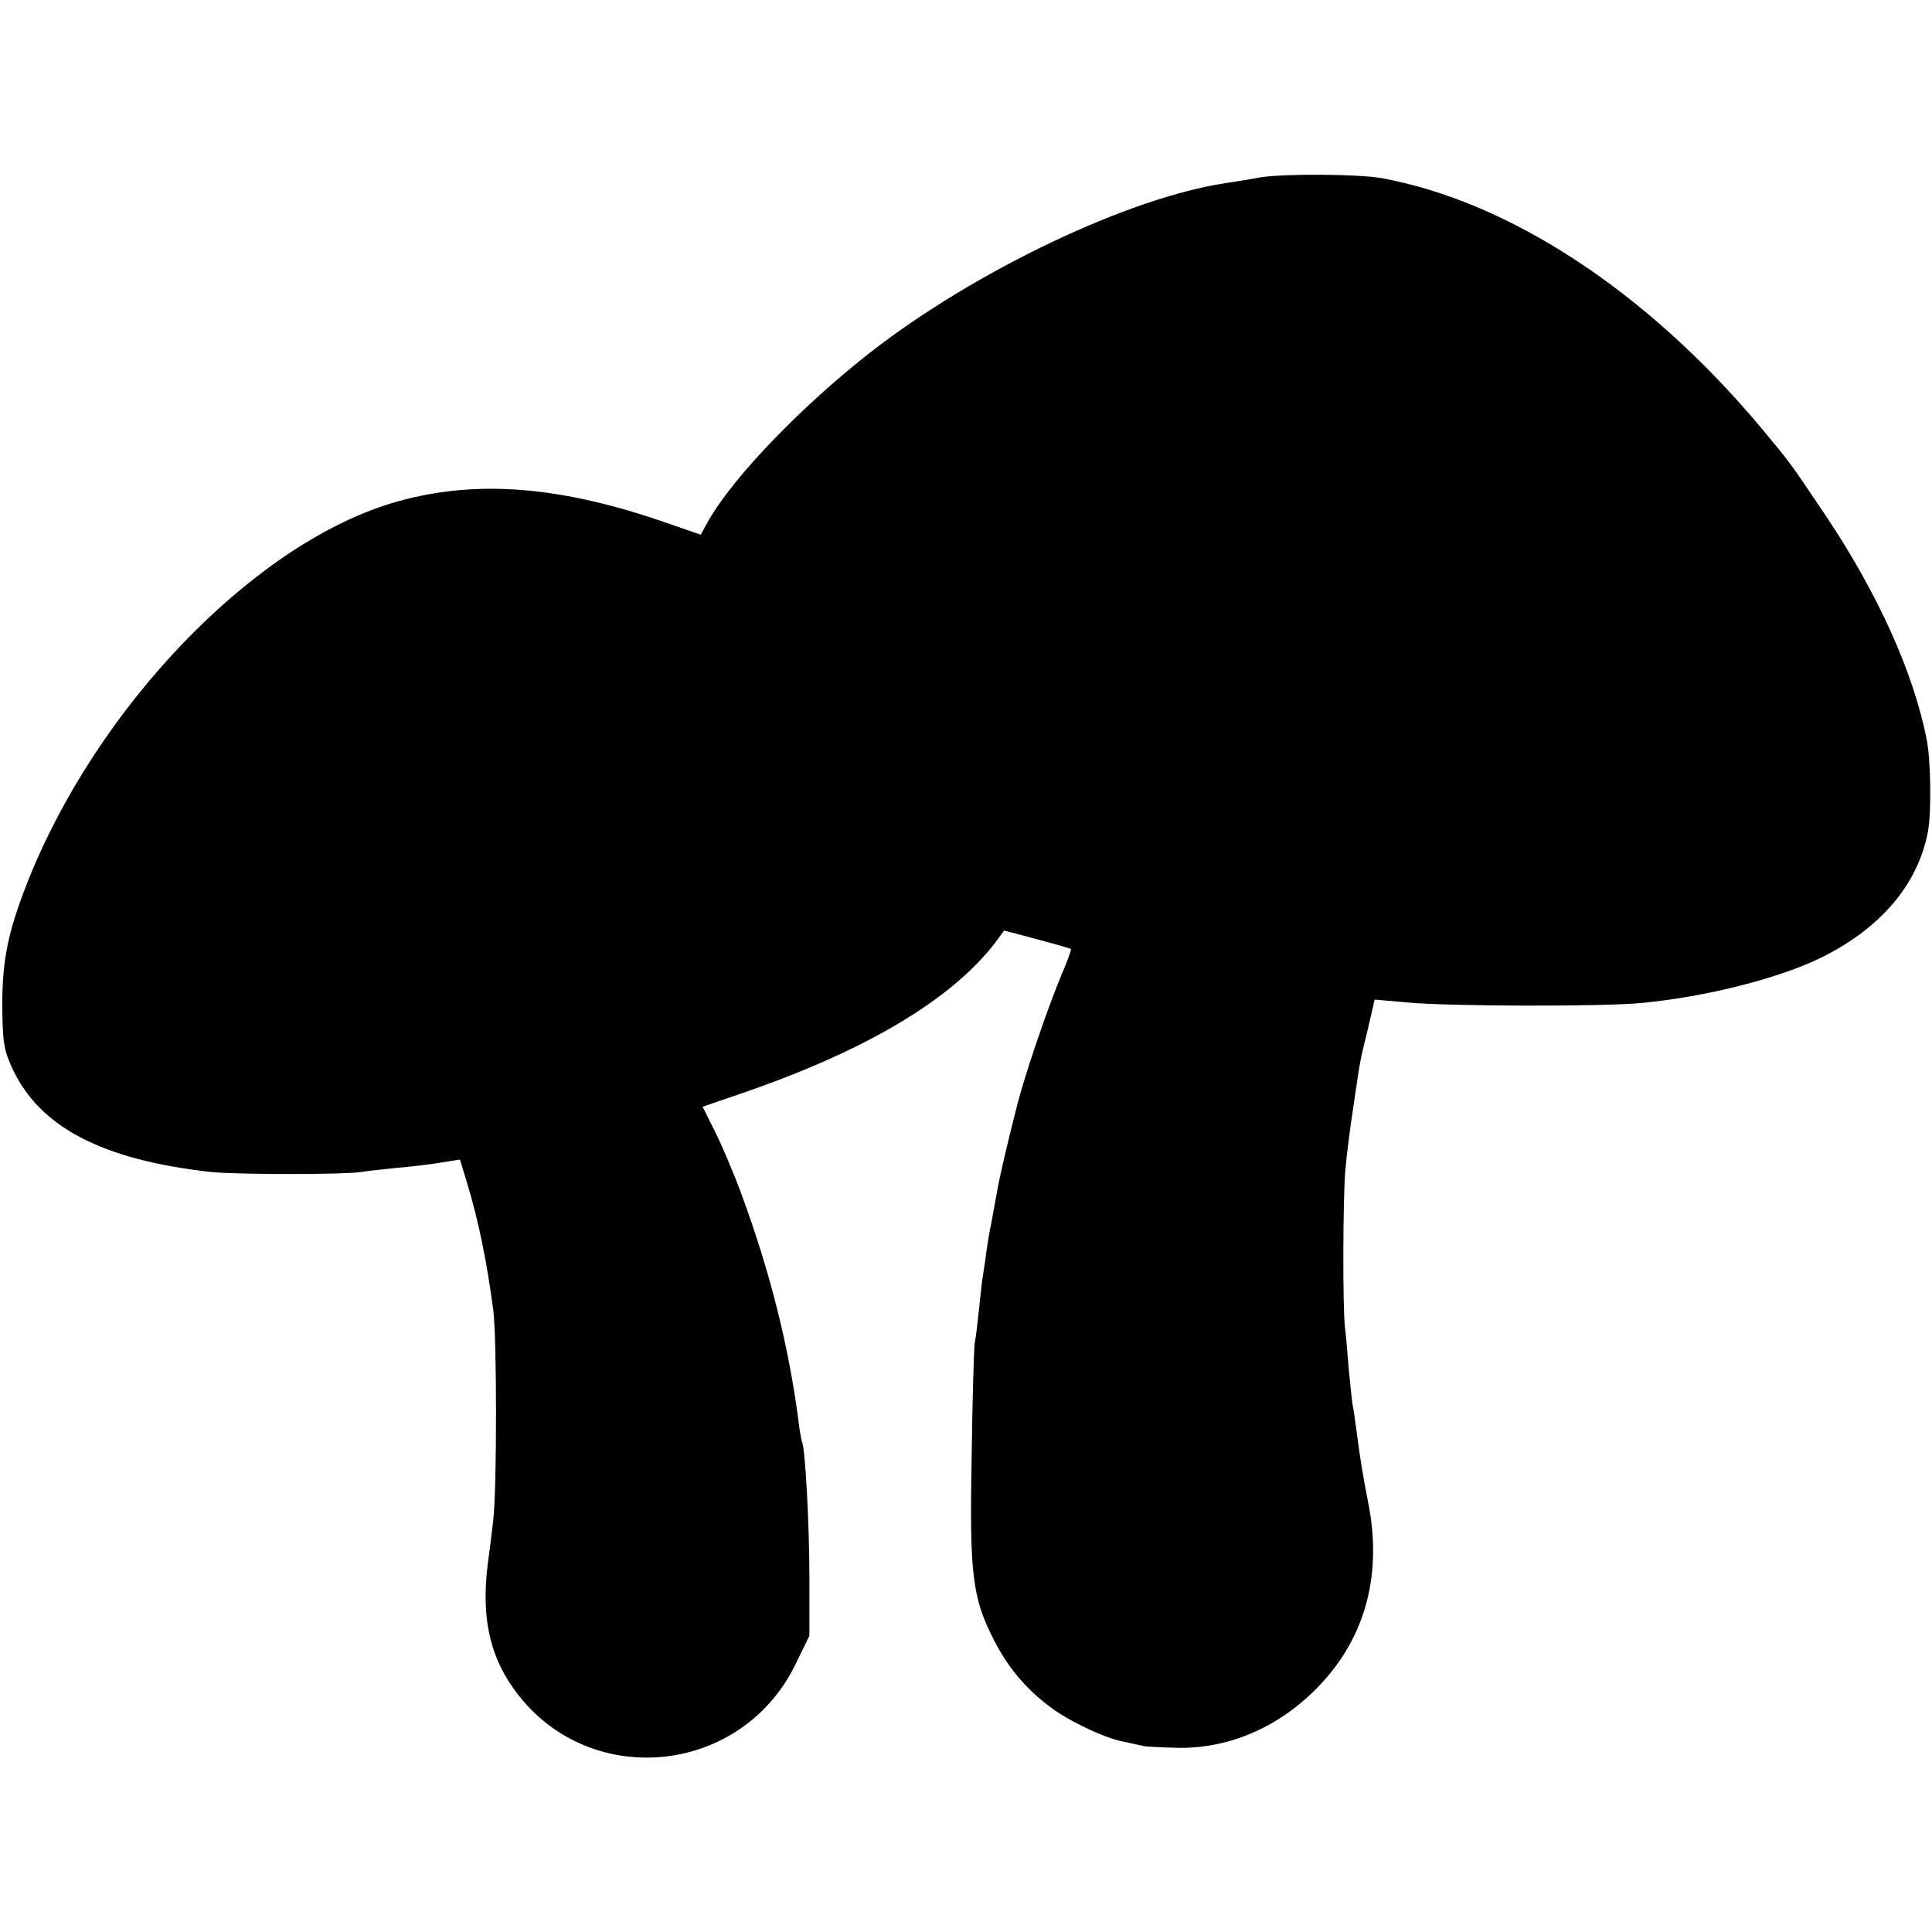 <?xml version="1.0" standalone="no"?>
<!DOCTYPE svg PUBLIC "-//W3C//DTD SVG 20010904//EN"
 "http://www.w3.org/TR/2001/REC-SVG-20010904/DTD/svg10.dtd">
<svg version="1.0" xmlns="http://www.w3.org/2000/svg"
 width="512pt" height="512pt" viewBox="0 0 512 512"
 preserveAspectRatio="xMidYMid meet">
<g transform="translate(0,512) scale(0.1,-0.1)"
fill="#000000" stroke="none">
<path d="M3340 4650 c-25 -5 -65 -11 -90 -15 -258 -38 -667 -233 -945 -450
-180 -141 -360 -327 -427 -444 l-21 -38 -116 40 c-277 93 -499 106 -708 42
-368 -114 -779 -543 -961 -1005 -51 -130 -66 -205 -66 -325 1 -96 4 -117 26
-165 72 -157 239 -244 528 -276 70 -7 351 -7 397 0 15 3 58 7 94 11 36 3 89 9
117 14 l51 8 20 -66 c29 -97 50 -197 68 -331 10 -73 10 -478 0 -560 -4 -36
-11 -90 -15 -120 -16 -133 5 -234 67 -322 190 -273 602 -239 749 61 l37 76 0
155 c0 137 -11 346 -20 360 -1 3 -6 28 -9 55 -26 199 -76 397 -151 600 -20 55
-52 130 -70 166 l-33 66 96 33 c335 114 565 251 681 404 l22 30 87 -23 c48
-13 88 -24 90 -26 2 -1 -9 -31 -24 -66 -39 -94 -98 -266 -120 -354 -23 -90
-45 -182 -53 -230 -6 -33 -13 -70 -15 -82 -3 -11 -8 -43 -12 -70 -3 -26 -8
-55 -9 -63 -2 -8 -6 -46 -10 -85 -4 -38 -9 -81 -12 -95 -2 -14 -6 -149 -8
-300 -6 -314 2 -375 59 -486 35 -70 84 -129 147 -176 47 -37 146 -84 194 -93
22 -5 47 -10 55 -12 8 -2 51 -4 95 -5 141 -1 274 60 377 171 118 127 161 292
124 478 -15 77 -22 120 -32 198 -3 22 -7 51 -10 65 -2 14 -6 56 -10 95 -3 38
-7 88 -10 110 -6 63 -5 333 1 410 3 39 13 117 22 175 19 128 15 109 38 203
l18 78 91 -8 c112 -10 514 -11 616 -1 171 16 368 66 480 122 156 78 253 194
279 331 10 51 8 196 -4 250 -35 174 -128 380 -261 580 -101 151 -100 149 -180
245 -301 358 -664 596 -1003 658 -62 11 -258 12 -321 2z"/>
</g>
</svg>
